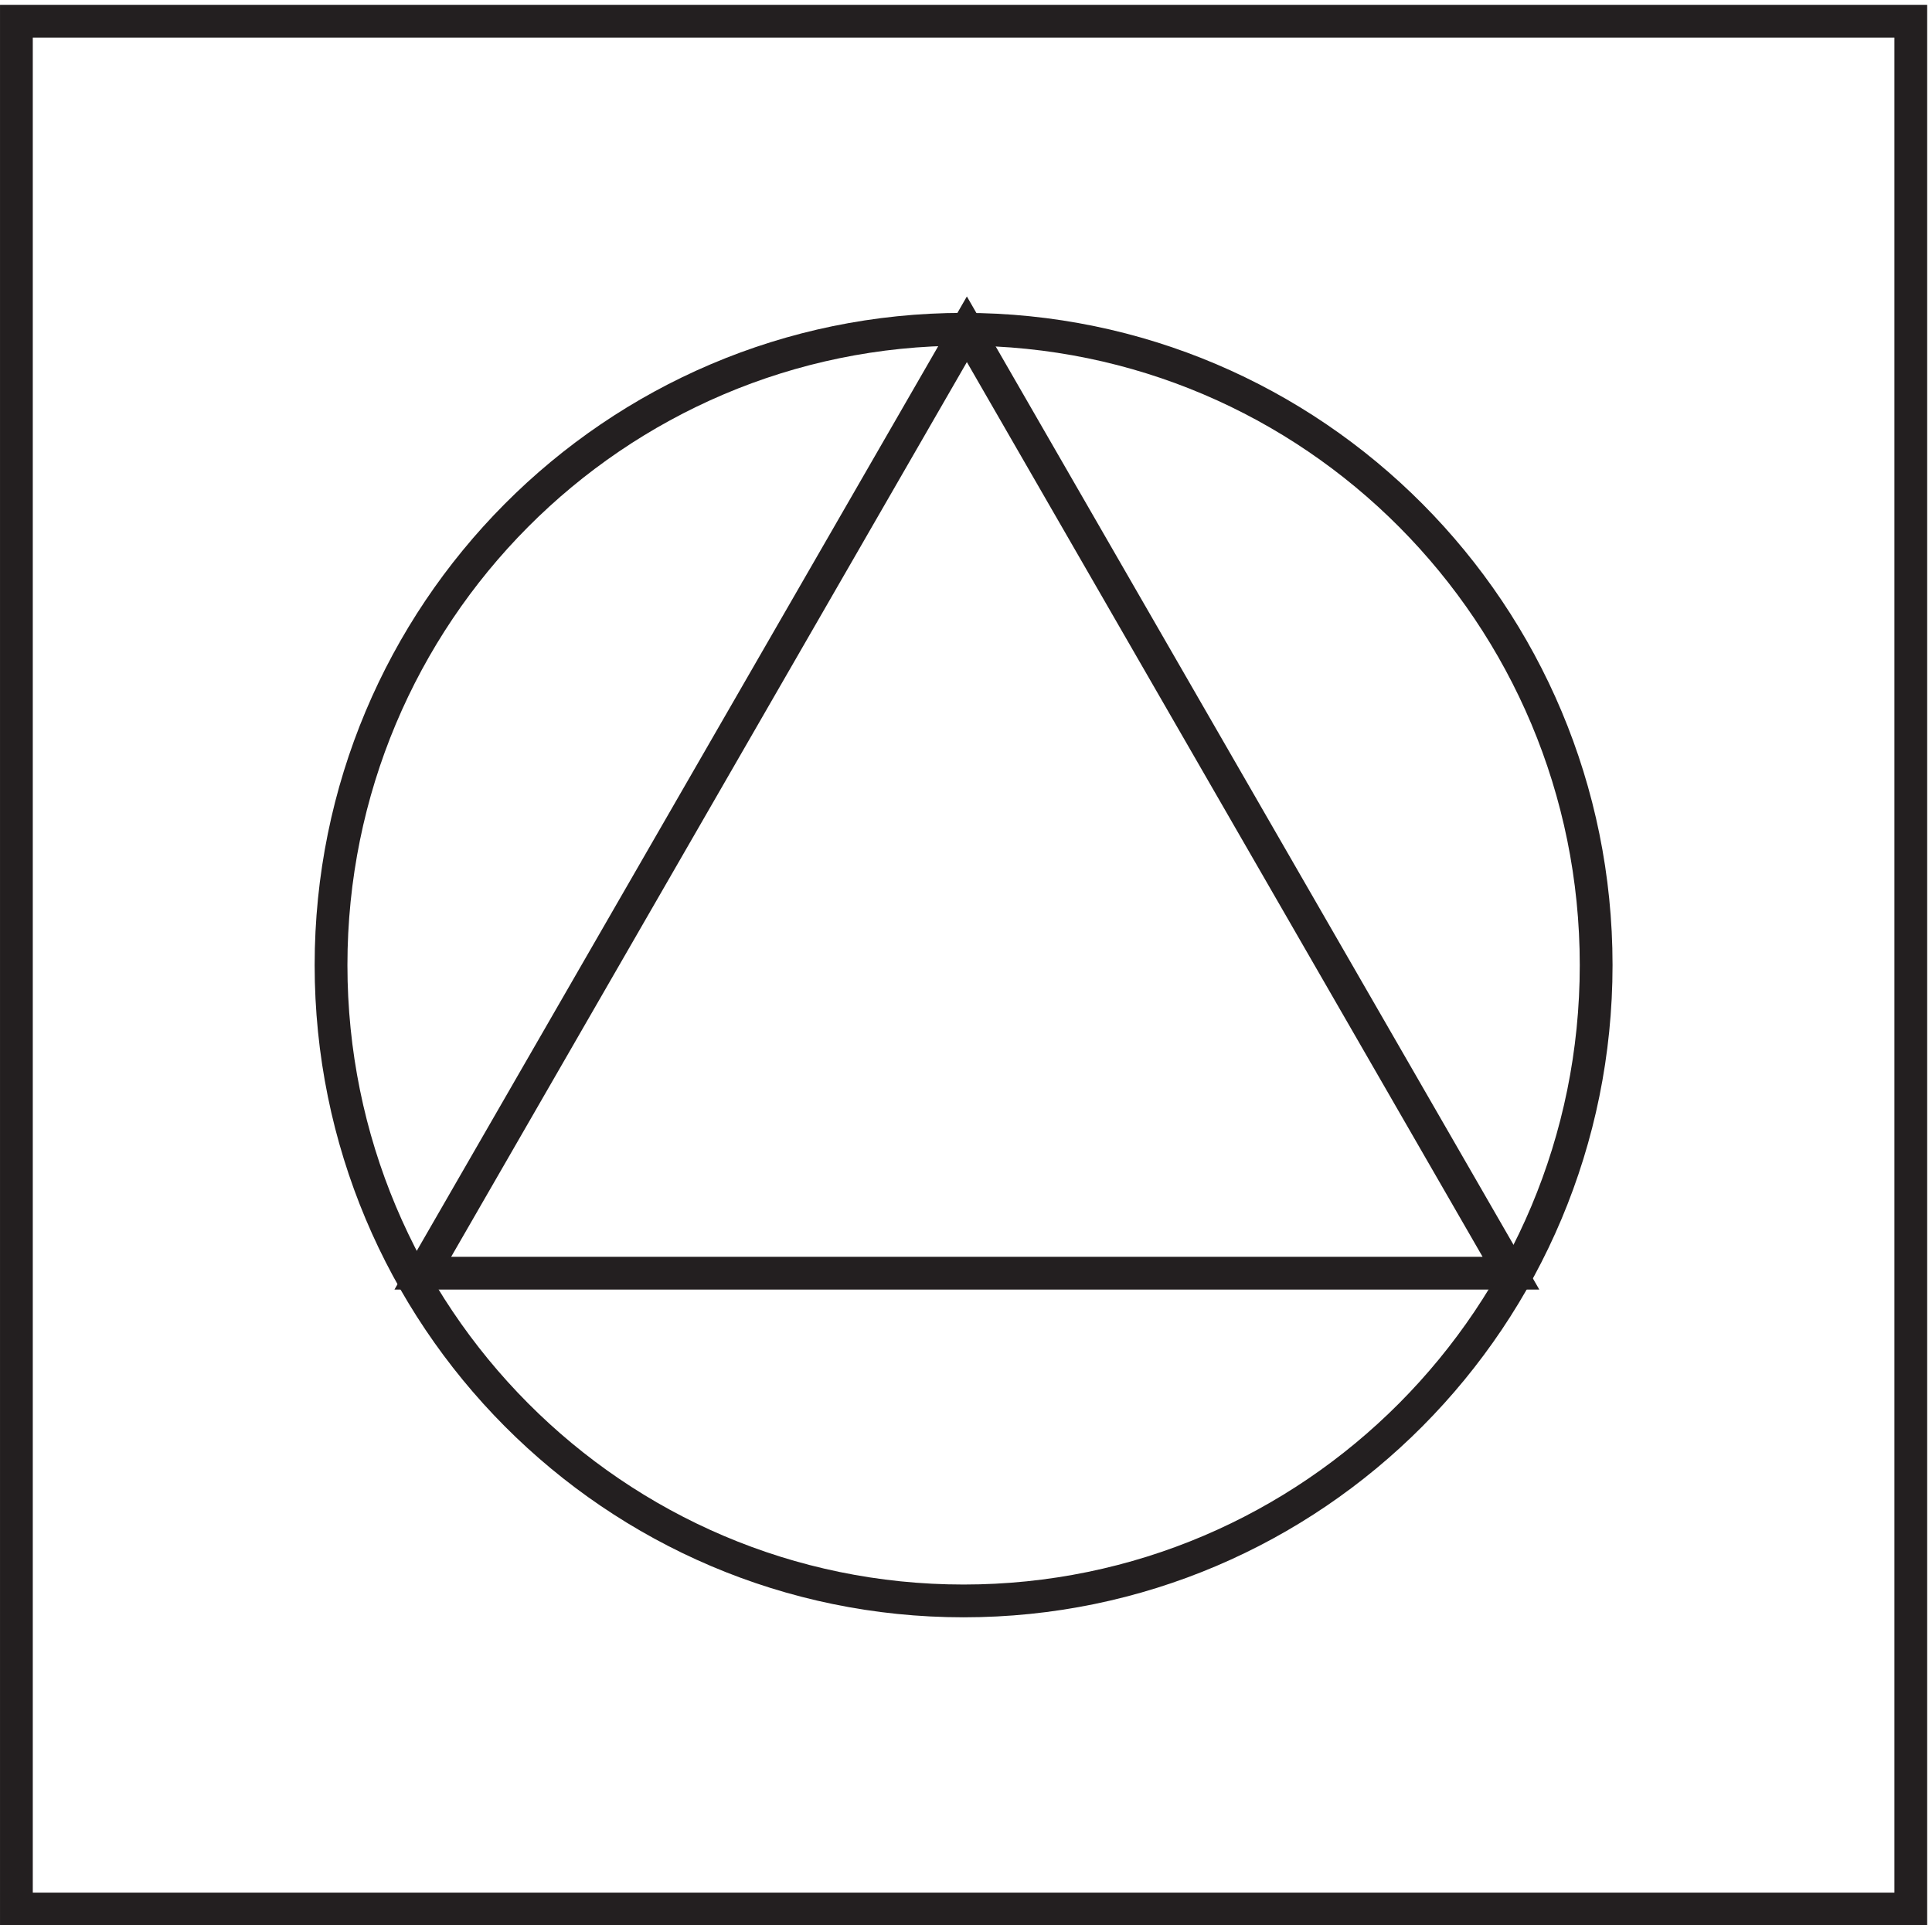 <svg xmlns="http://www.w3.org/2000/svg" xml:space="preserve" width="58.8" height="58.6"><path d="M3.332 435.664h433.5v-432H3.332Z" style="fill:none;stroke:#231f20;stroke-width:7.5;stroke-linecap:butt;stroke-linejoin:miter;stroke-miterlimit:10;stroke-dasharray:none;stroke-opacity:1" transform="matrix(.133 0 0 -.133 .056 58.589)"/><path d="M364.832 219.668c0-80.363-64.801-145.5-144.75-145.5-79.941 0-144.75 65.137-144.75 145.5 0 80.355 64.809 145.5 144.75 145.5 79.949 0 144.75-65.145 144.75-145.5z" style="fill:none;stroke:#231f20;stroke-width:7.5;stroke-linecap:butt;stroke-linejoin:miter;stroke-miterlimit:10;stroke-dasharray:none;stroke-opacity:1" transform="matrix(.133 0 0 -.133 .056 58.589)"/><path d="m220.832 365.168-124.5-216h249z" style="fill:none;stroke:#231f20;stroke-width:7.5;stroke-linecap:butt;stroke-linejoin:miter;stroke-miterlimit:10;stroke-dasharray:none;stroke-opacity:1" transform="matrix(.133 0 0 -.133 .056 58.589)"/></svg>
